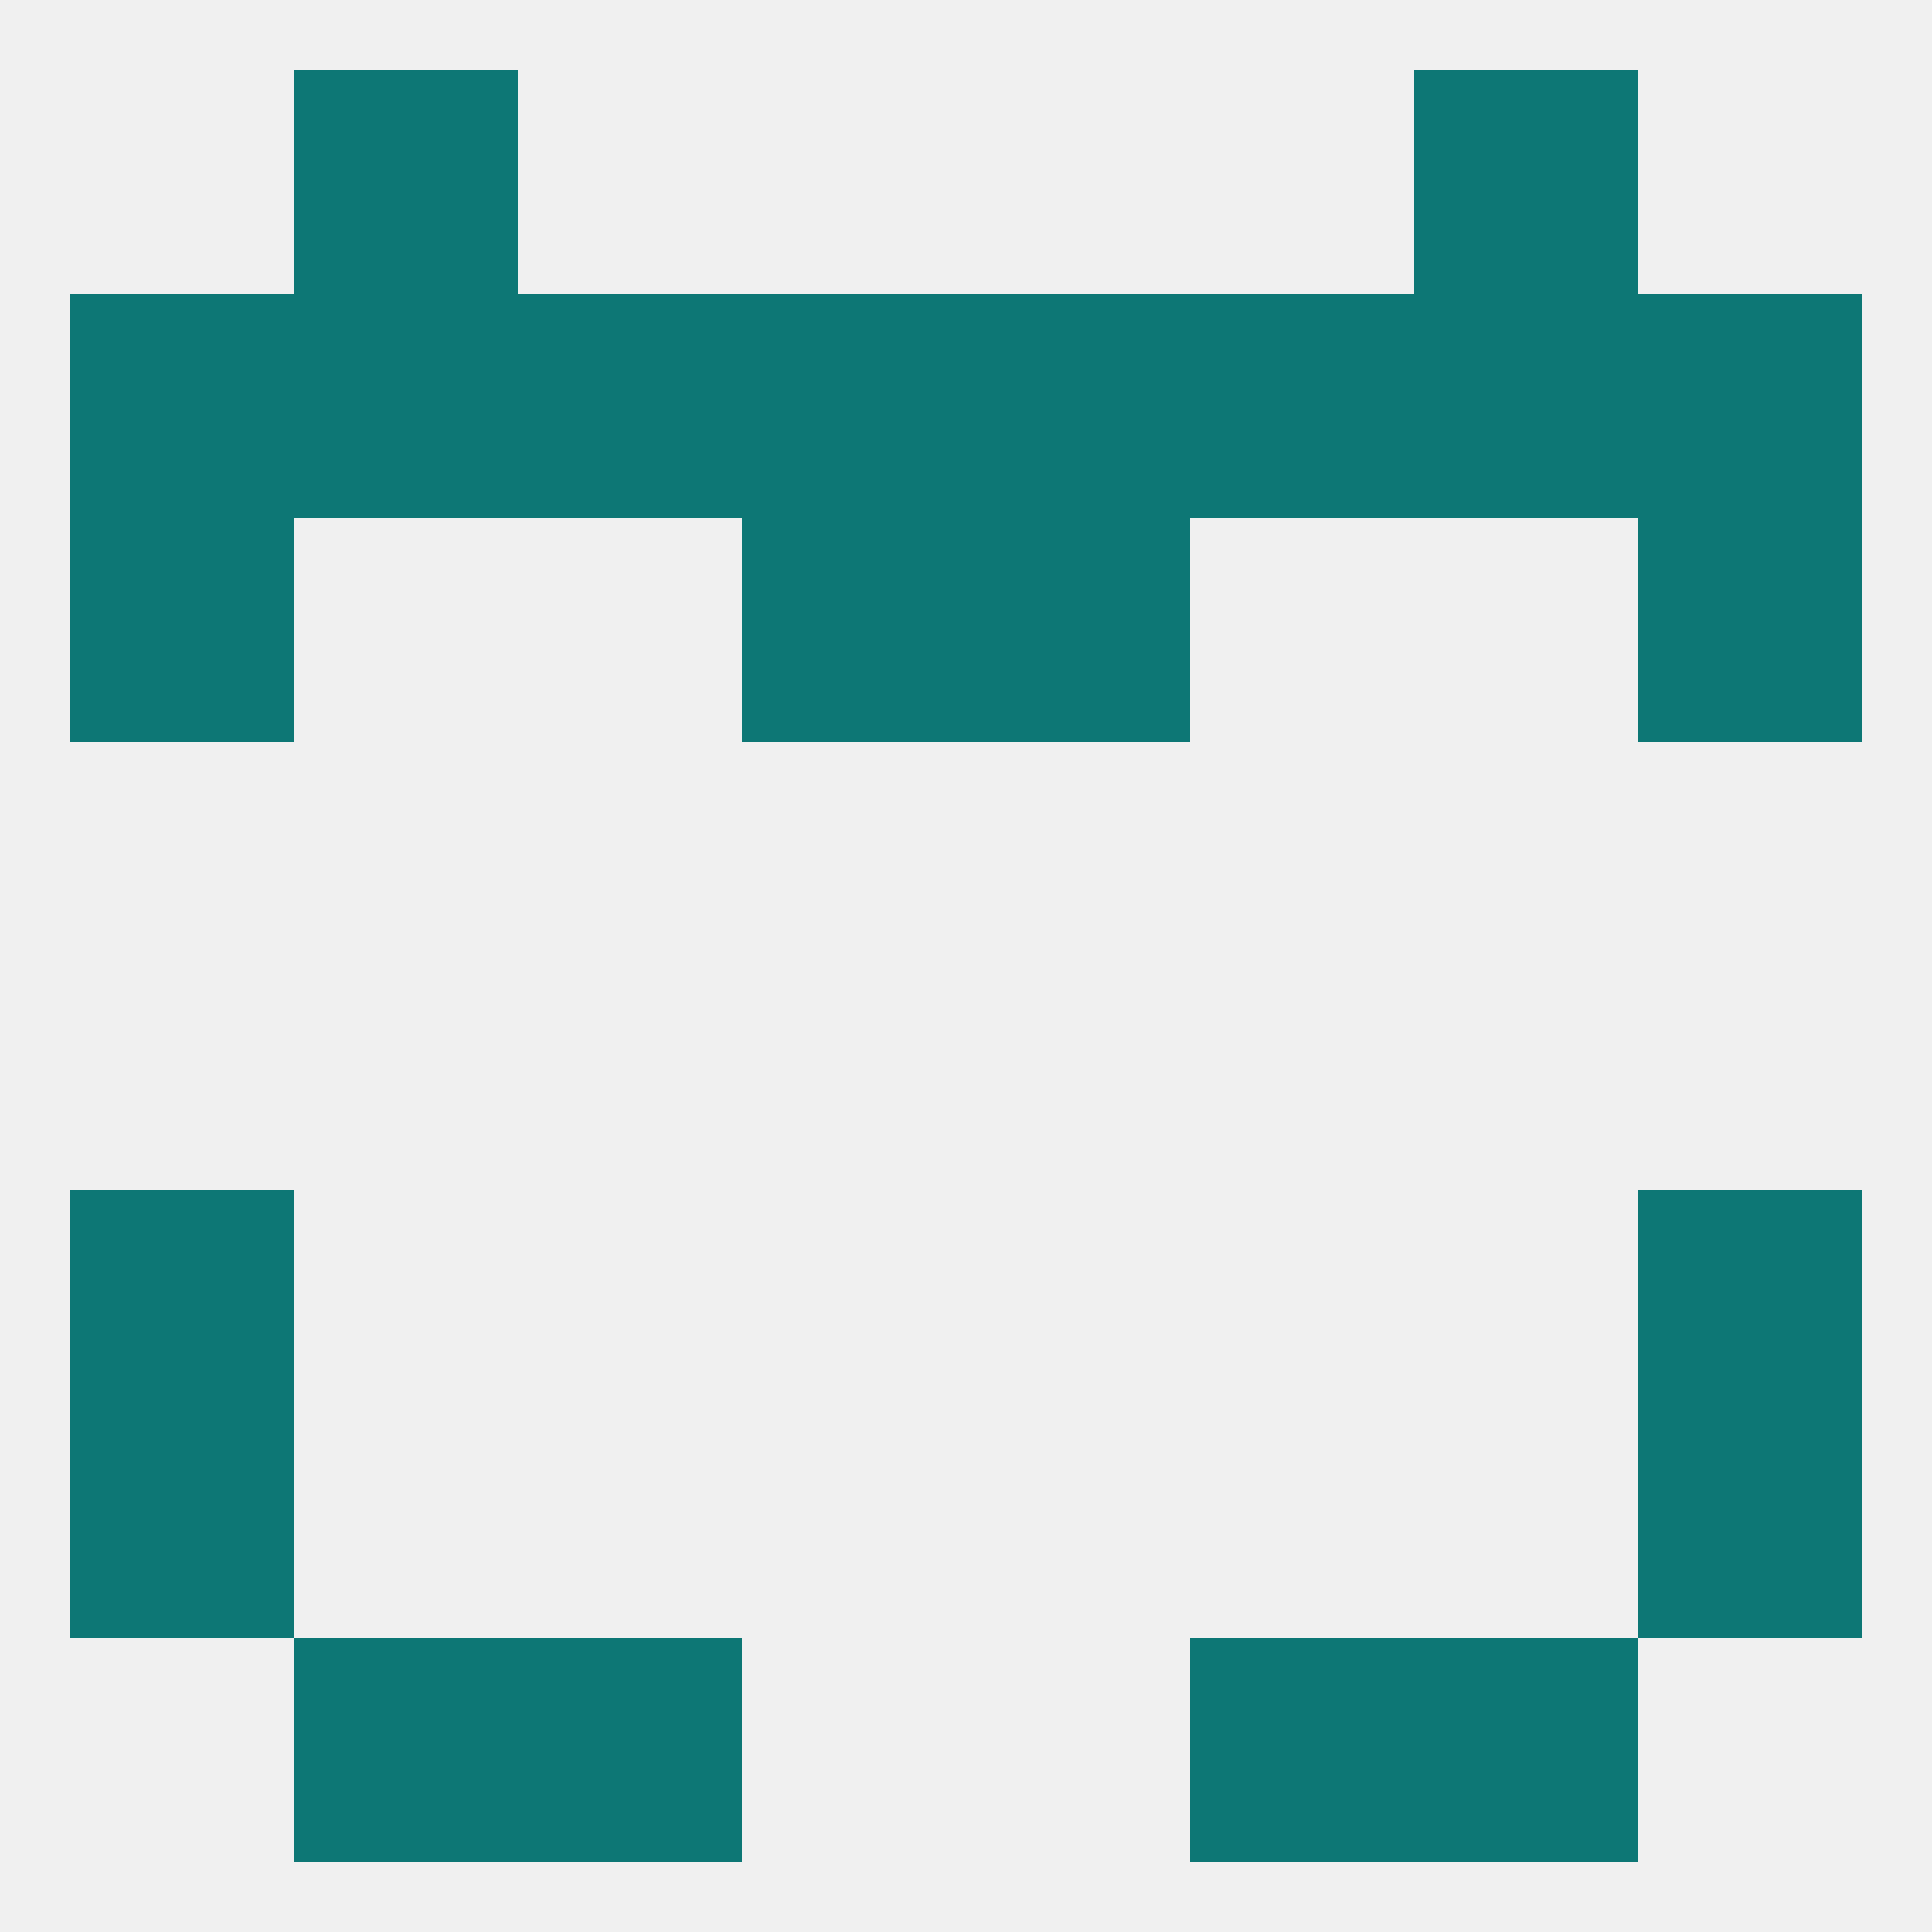 
<!--   <?xml version="1.0"?> -->
<svg version="1.1" baseprofile="full" xmlns="http://www.w3.org/2000/svg" xmlns:xlink="http://www.w3.org/1999/xlink" xmlns:ev="http://www.w3.org/2001/xml-events" width="250" height="250" viewBox="0 0 250 250" >
	<rect width="100%" height="100%" fill="rgba(240,240,240,255)"/>

	<rect x="9" y="154" width="29" height="29" fill="rgba(13,119,117,255)"/>
	<rect x="212" y="154" width="29" height="29" fill="rgba(13,119,117,255)"/>
	<rect x="9" y="183" width="29" height="29" fill="rgba(13,119,117,255)"/>
	<rect x="212" y="183" width="29" height="29" fill="rgba(13,119,117,255)"/>
	<rect x="38" y="212" width="29" height="29" fill="rgba(13,119,117,255)"/>
	<rect x="183" y="212" width="29" height="29" fill="rgba(13,119,117,255)"/>
	<rect x="67" y="212" width="29" height="29" fill="rgba(13,119,117,255)"/>
	<rect x="154" y="212" width="29" height="29" fill="rgba(13,119,117,255)"/>
	<rect x="183" y="9" width="29" height="29" fill="rgba(13,119,117,255)"/>
	<rect x="38" y="9" width="29" height="29" fill="rgba(13,119,117,255)"/>
	<rect x="212" y="38" width="29" height="29" fill="rgba(13,119,117,255)"/>
	<rect x="67" y="38" width="29" height="29" fill="rgba(13,119,117,255)"/>
	<rect x="96" y="38" width="29" height="29" fill="rgba(13,119,117,255)"/>
	<rect x="125" y="38" width="29" height="29" fill="rgba(13,119,117,255)"/>
	<rect x="9" y="38" width="29" height="29" fill="rgba(13,119,117,255)"/>
	<rect x="38" y="38" width="29" height="29" fill="rgba(13,119,117,255)"/>
	<rect x="183" y="38" width="29" height="29" fill="rgba(13,119,117,255)"/>
	<rect x="154" y="38" width="29" height="29" fill="rgba(13,119,117,255)"/>
	<rect x="96" y="67" width="29" height="29" fill="rgba(13,119,117,255)"/>
	<rect x="125" y="67" width="29" height="29" fill="rgba(13,119,117,255)"/>
	<rect x="9" y="67" width="29" height="29" fill="rgba(13,119,117,255)"/>
	<rect x="212" y="67" width="29" height="29" fill="rgba(13,119,117,255)"/>
</svg>